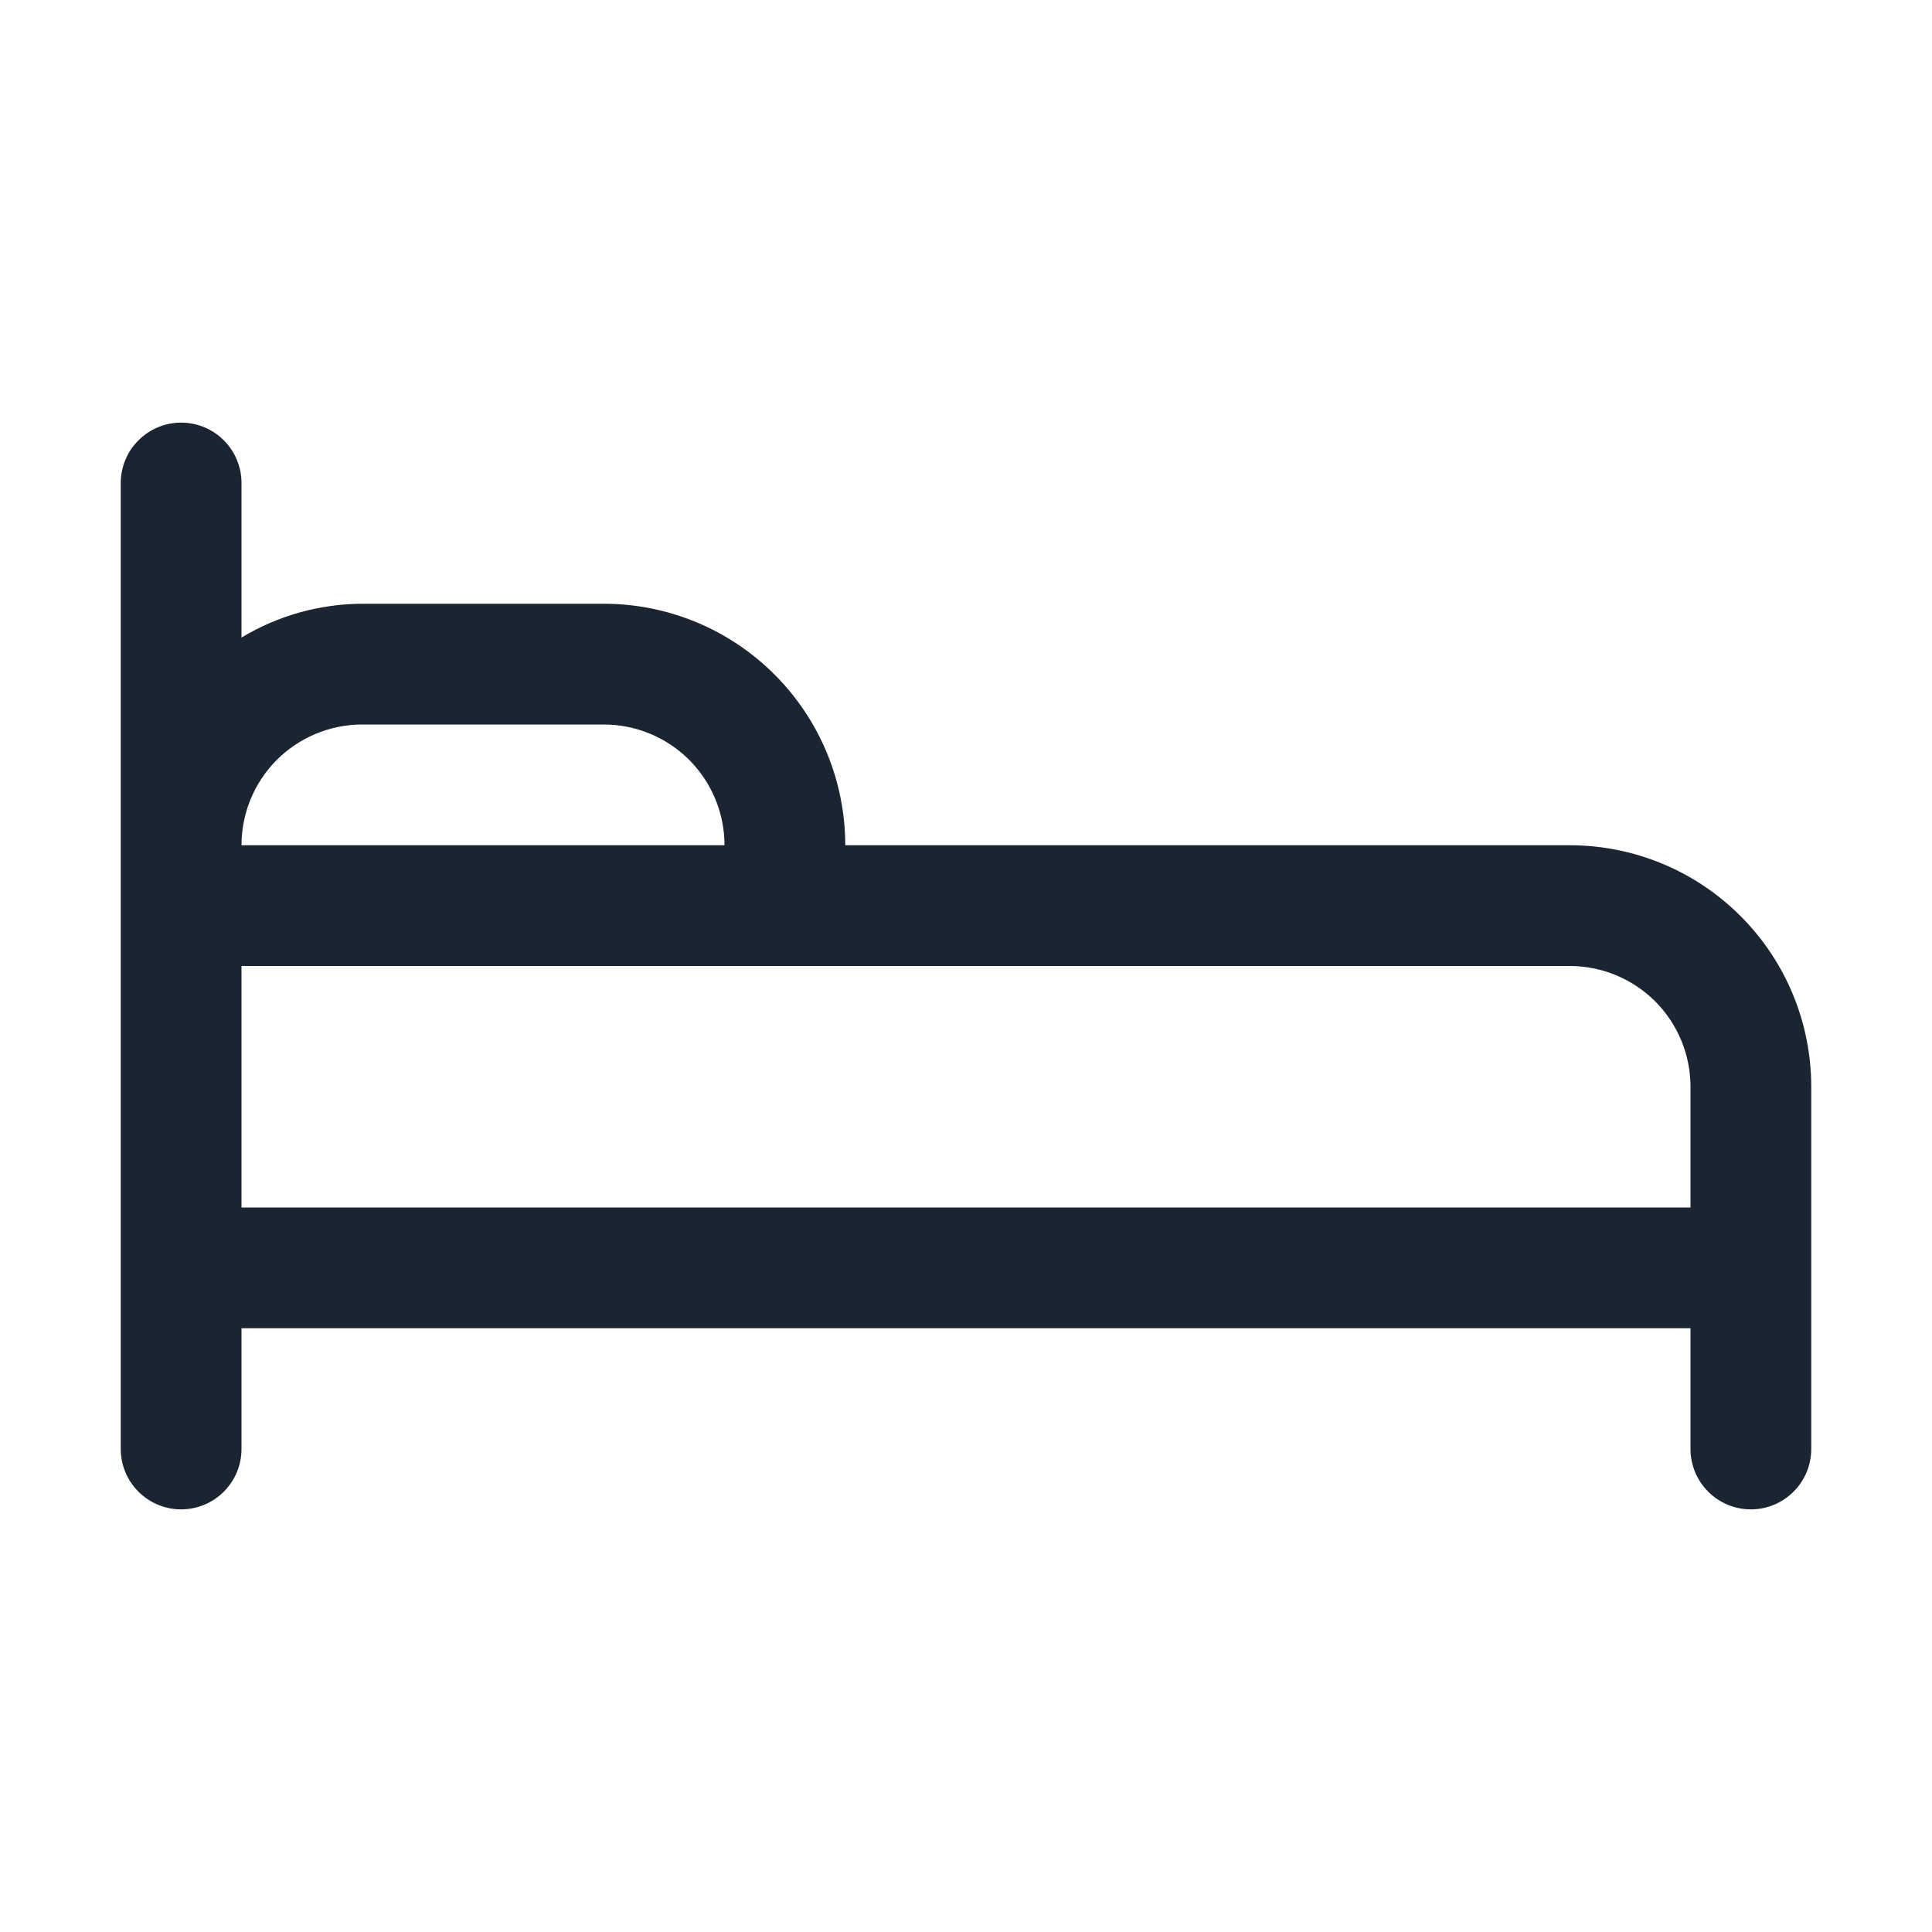 <svg width="24" height="24" viewBox="0 0 24 24" fill="none" xmlns="http://www.w3.org/2000/svg">
<path d="M19.5 10.5H10.5C10.5 9.704 10.184 8.941 9.621 8.379C9.059 7.816 8.296 7.5 7.5 7.5H4.5C3.971 7.502 3.453 7.647 3 7.92V6C3 5.801 2.921 5.61 2.78 5.47C2.64 5.329 2.449 5.25 2.25 5.25C2.051 5.25 1.86 5.329 1.72 5.47C1.579 5.61 1.5 5.801 1.5 6V18C1.5 18.199 1.579 18.39 1.72 18.53C1.86 18.671 2.051 18.75 2.25 18.75C2.449 18.75 2.64 18.671 2.78 18.53C2.921 18.39 3 18.199 3 18V16.5H21V18C21 18.199 21.079 18.39 21.22 18.53C21.36 18.671 21.551 18.75 21.75 18.75C21.949 18.75 22.14 18.671 22.28 18.53C22.421 18.39 22.5 18.199 22.5 18V13.5C22.5 12.704 22.184 11.941 21.621 11.379C21.059 10.816 20.296 10.5 19.5 10.5ZM4.5 9H7.5C7.898 9 8.279 9.158 8.561 9.439C8.842 9.721 9 10.102 9 10.5H3C3 10.102 3.158 9.721 3.439 9.439C3.721 9.158 4.102 9 4.5 9ZM3 15V12H19.5C19.898 12 20.279 12.158 20.561 12.439C20.842 12.721 21 13.102 21 13.5V15H3Z" fill="#1B2531"/>
</svg>
